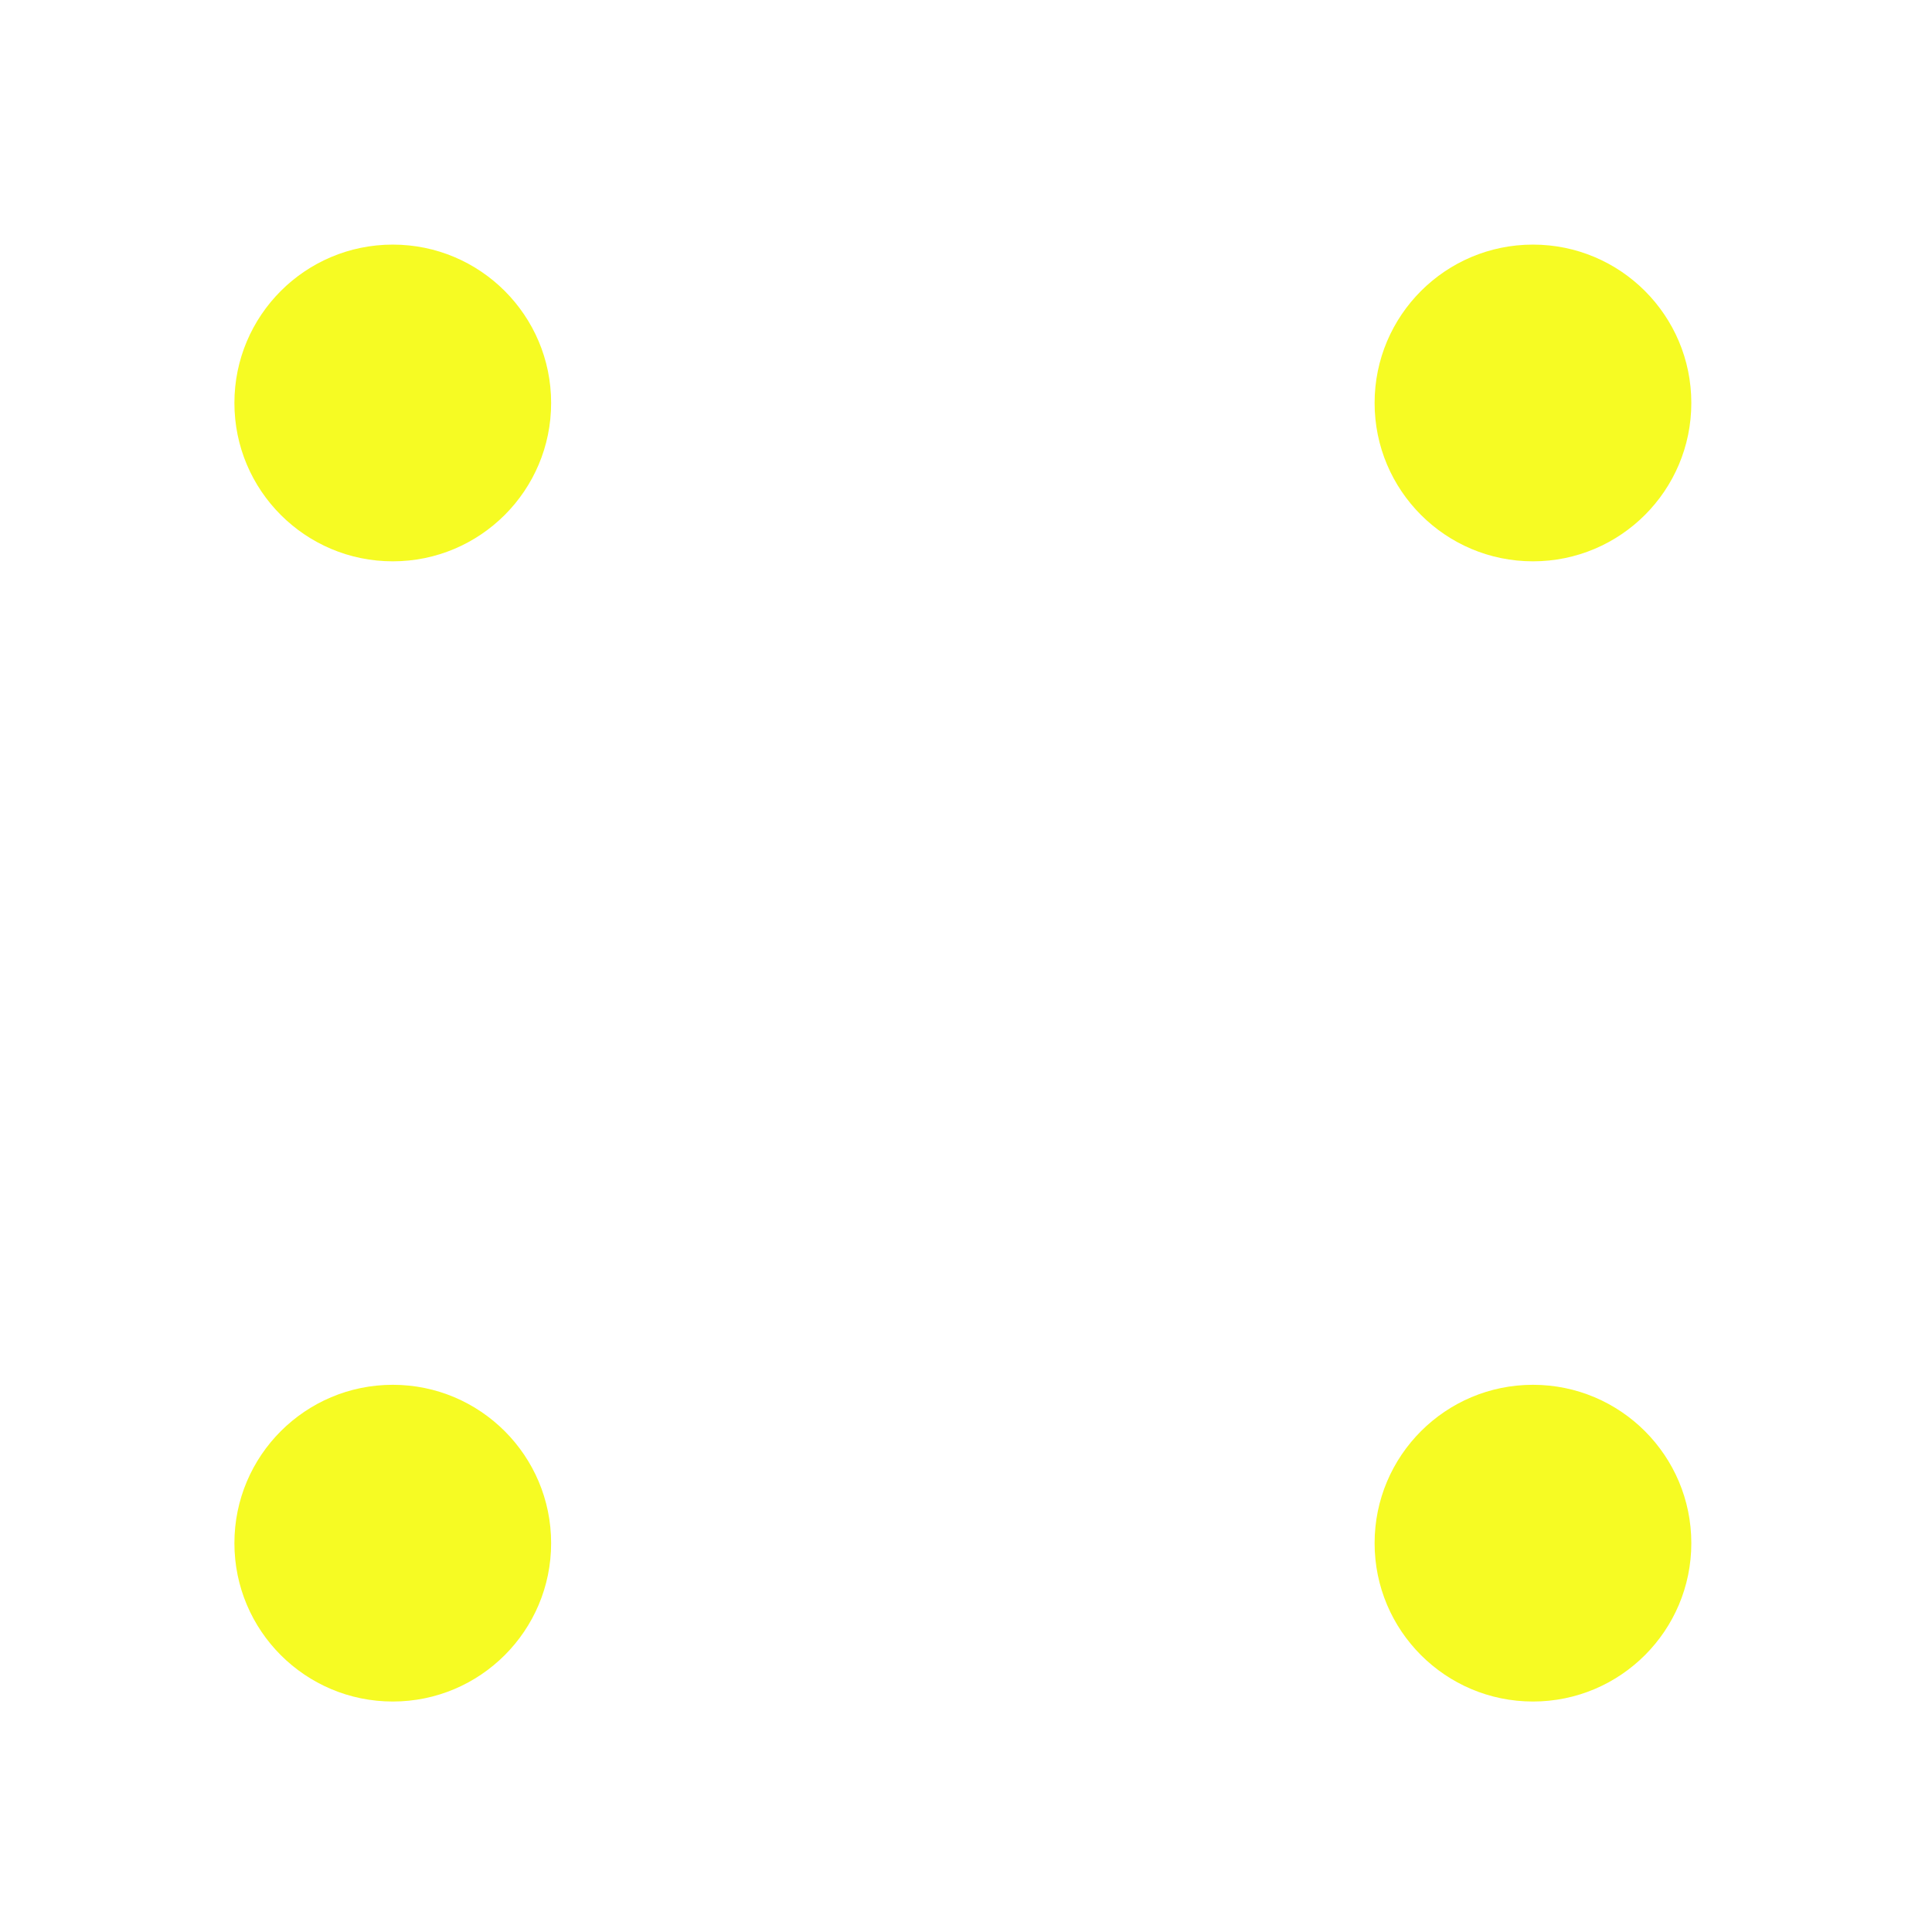<svg width="61" height="61" viewBox="0 0 61 61" fill="none" xmlns="http://www.w3.org/2000/svg">
<circle cx="12.401" cy="12.723" r="5" transform="rotate(90 12.401 12.723)" fill="#F6FB23"/>
<circle cx="12.401" cy="12.723" r="10.5" transform="rotate(90 12.401 12.723)" stroke="white" stroke-width="3"/>
<circle cx="12.401" cy="48.723" r="10.5" stroke="white" stroke-width="3"/>
<circle cx="48.401" cy="48.723" r="10.5" stroke="white" stroke-width="3"/>
<circle cx="48.401" cy="12.723" r="10.5" stroke="white" stroke-width="3"/>
<circle cx="12.401" cy="48.723" r="5" fill="#F6FB23"/>
<circle cx="48.401" cy="48.723" r="5" fill="#F6FB23"/>
<circle cx="48.401" cy="12.723" r="5" fill="#F6FB23"/>
<rect x="6.401" y="7.724" width="32" height="10" fill="url(#paint0_linear_85_191)"/>
<defs>
<linearGradient id="paint0_linear_85_240" x1="87.965" y1="5.724" x2="53.401" y2="5.724" gradientUnits="userSpaceOnUse">
<stop stop-color="#15cd4c"/>
<stop offset="1" stop-color="#b6f3a3" stop-opacity="0"/>
</linearGradient>
<linearGradient id="paint1_linear_85_240" x1="41.965" y1="65.723" x2="7.401" y2="65.723" gradientUnits="userSpaceOnUse">
<stop stop-color="#15cd4c"/>
<stop offset="1" stop-color="#b6f3a3" stop-opacity="0"/>
</linearGradient>
</defs>
</svg>